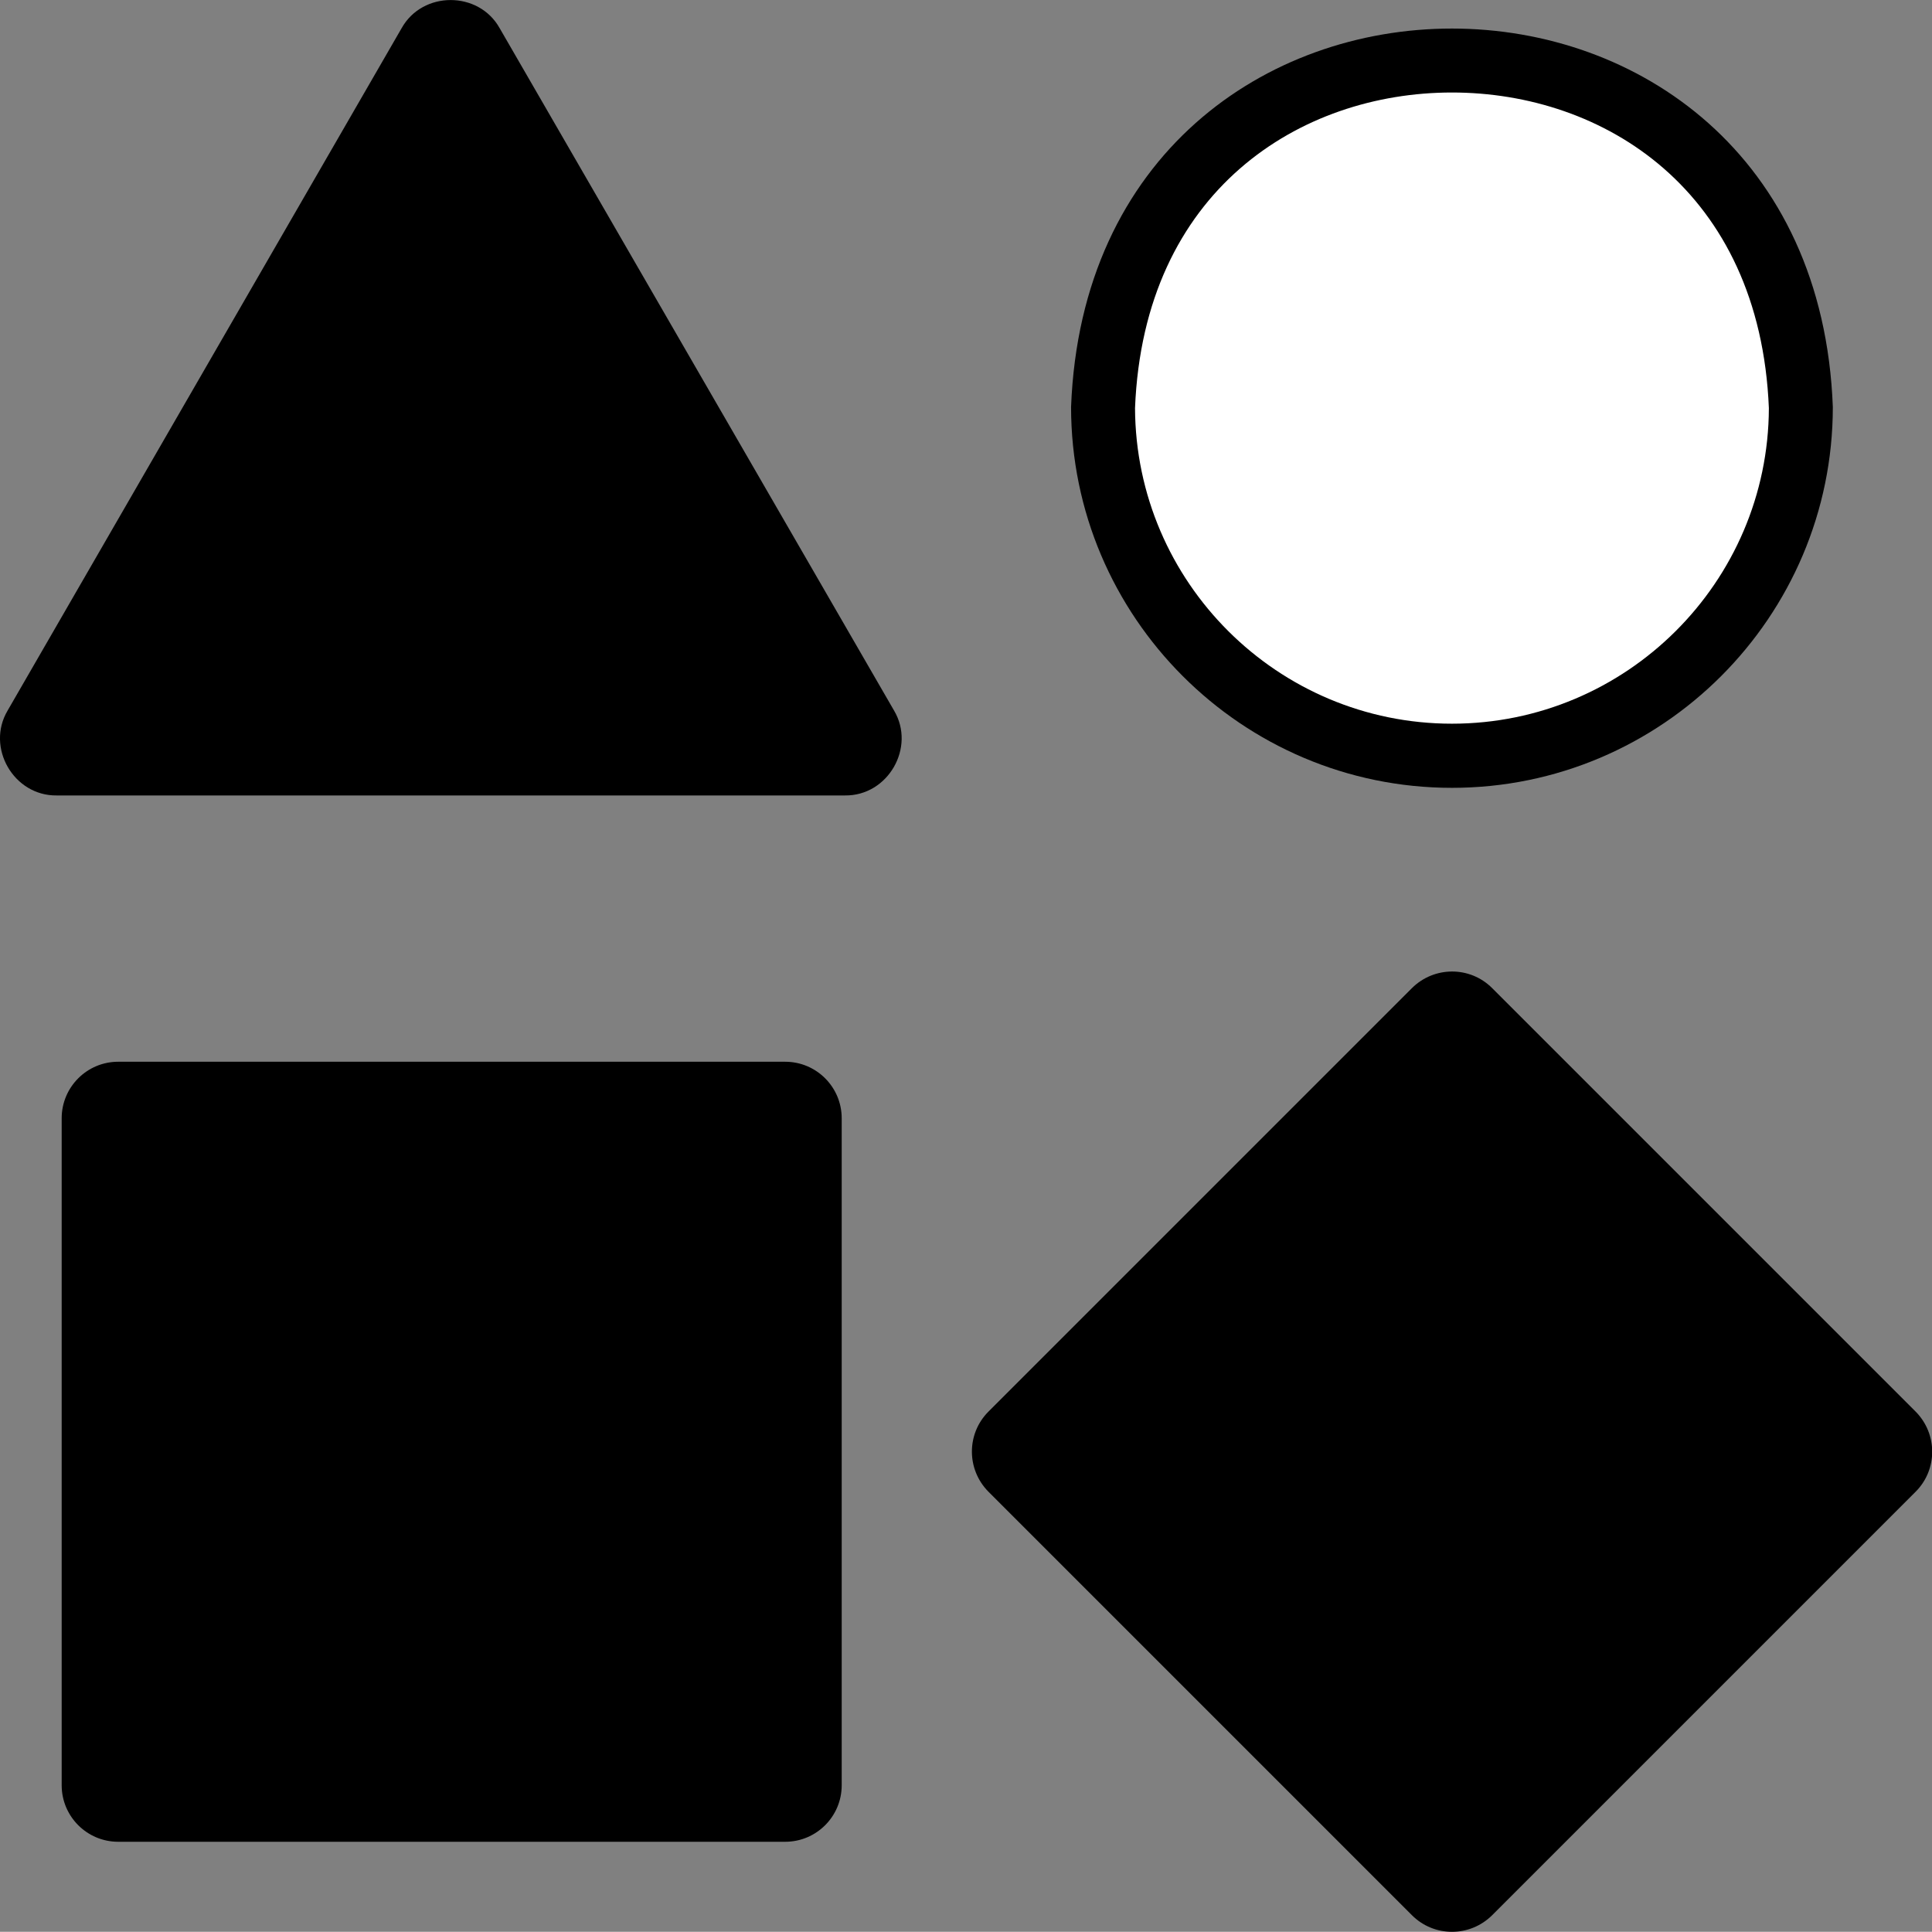 <svg xmlns="http://www.w3.org/2000/svg" id="Layer_2" data-name="Layer 2" viewBox="0 0 101.5 101.49"><rect x="0" y="0" width="101.5" height="101.49" fill="#808080" stroke="none"/><g id="Layer_1-2" data-name="Layer 1"><g><g><path style="fill: #fff;" d="M76.28,39.7c-10.11,0-18.33-8.22-18.33-18.33.47-12.48,9.83-18.2,18.33-18.2s17.85,5.71,18.33,18.26c0,10.04-8.22,18.26-18.33,18.26Z"></path><path d="M76.28,4.86c7.96,0,16.18,5.13,16.65,16.58-.03,9.15-7.49,16.58-16.65,16.58s-16.61-7.43-16.65-16.58c.46-11.45,8.69-16.58,16.65-16.58M76.28,1.5c-9.75,0-19.5,6.62-20.01,19.88,0,11.03,8.98,20.01,20.01,20.01s20.01-8.98,20.01-20.01c-.5-13.25-10.26-19.88-20.01-19.88h0Z"></path></g><path d="M.4,37.33c-1.15,1.94.32,4.49,2.58,4.46h41.41c2.26.03,3.73-2.52,2.58-4.46L26.25,1.48c-1.1-1.97-4.05-1.97-5.15,0L.4,37.33h0Z"></path><path d="M3.24,58.75v35.04c0,1.64,1.33,2.97,2.97,2.97h35.04c1.64,0,2.97-1.33,2.97-2.97v-35.04c0-1.64-1.33-2.97-2.97-2.97H6.21c-1.64,0-2.97,1.33-2.97,2.97Z"></path><path d="M51.93,74.16c-1.16,1.16-1.16,3.04,0,4.21l22.25,22.25c1.16,1.16,3.04,1.16,4.21,0l22.25-22.25c1.16-1.16,1.16-3.04,0-4.21l-22.25-22.25c-1.16-1.16-3.04-1.16-4.21,0l-22.25,22.25Z"></path></g></g></svg>